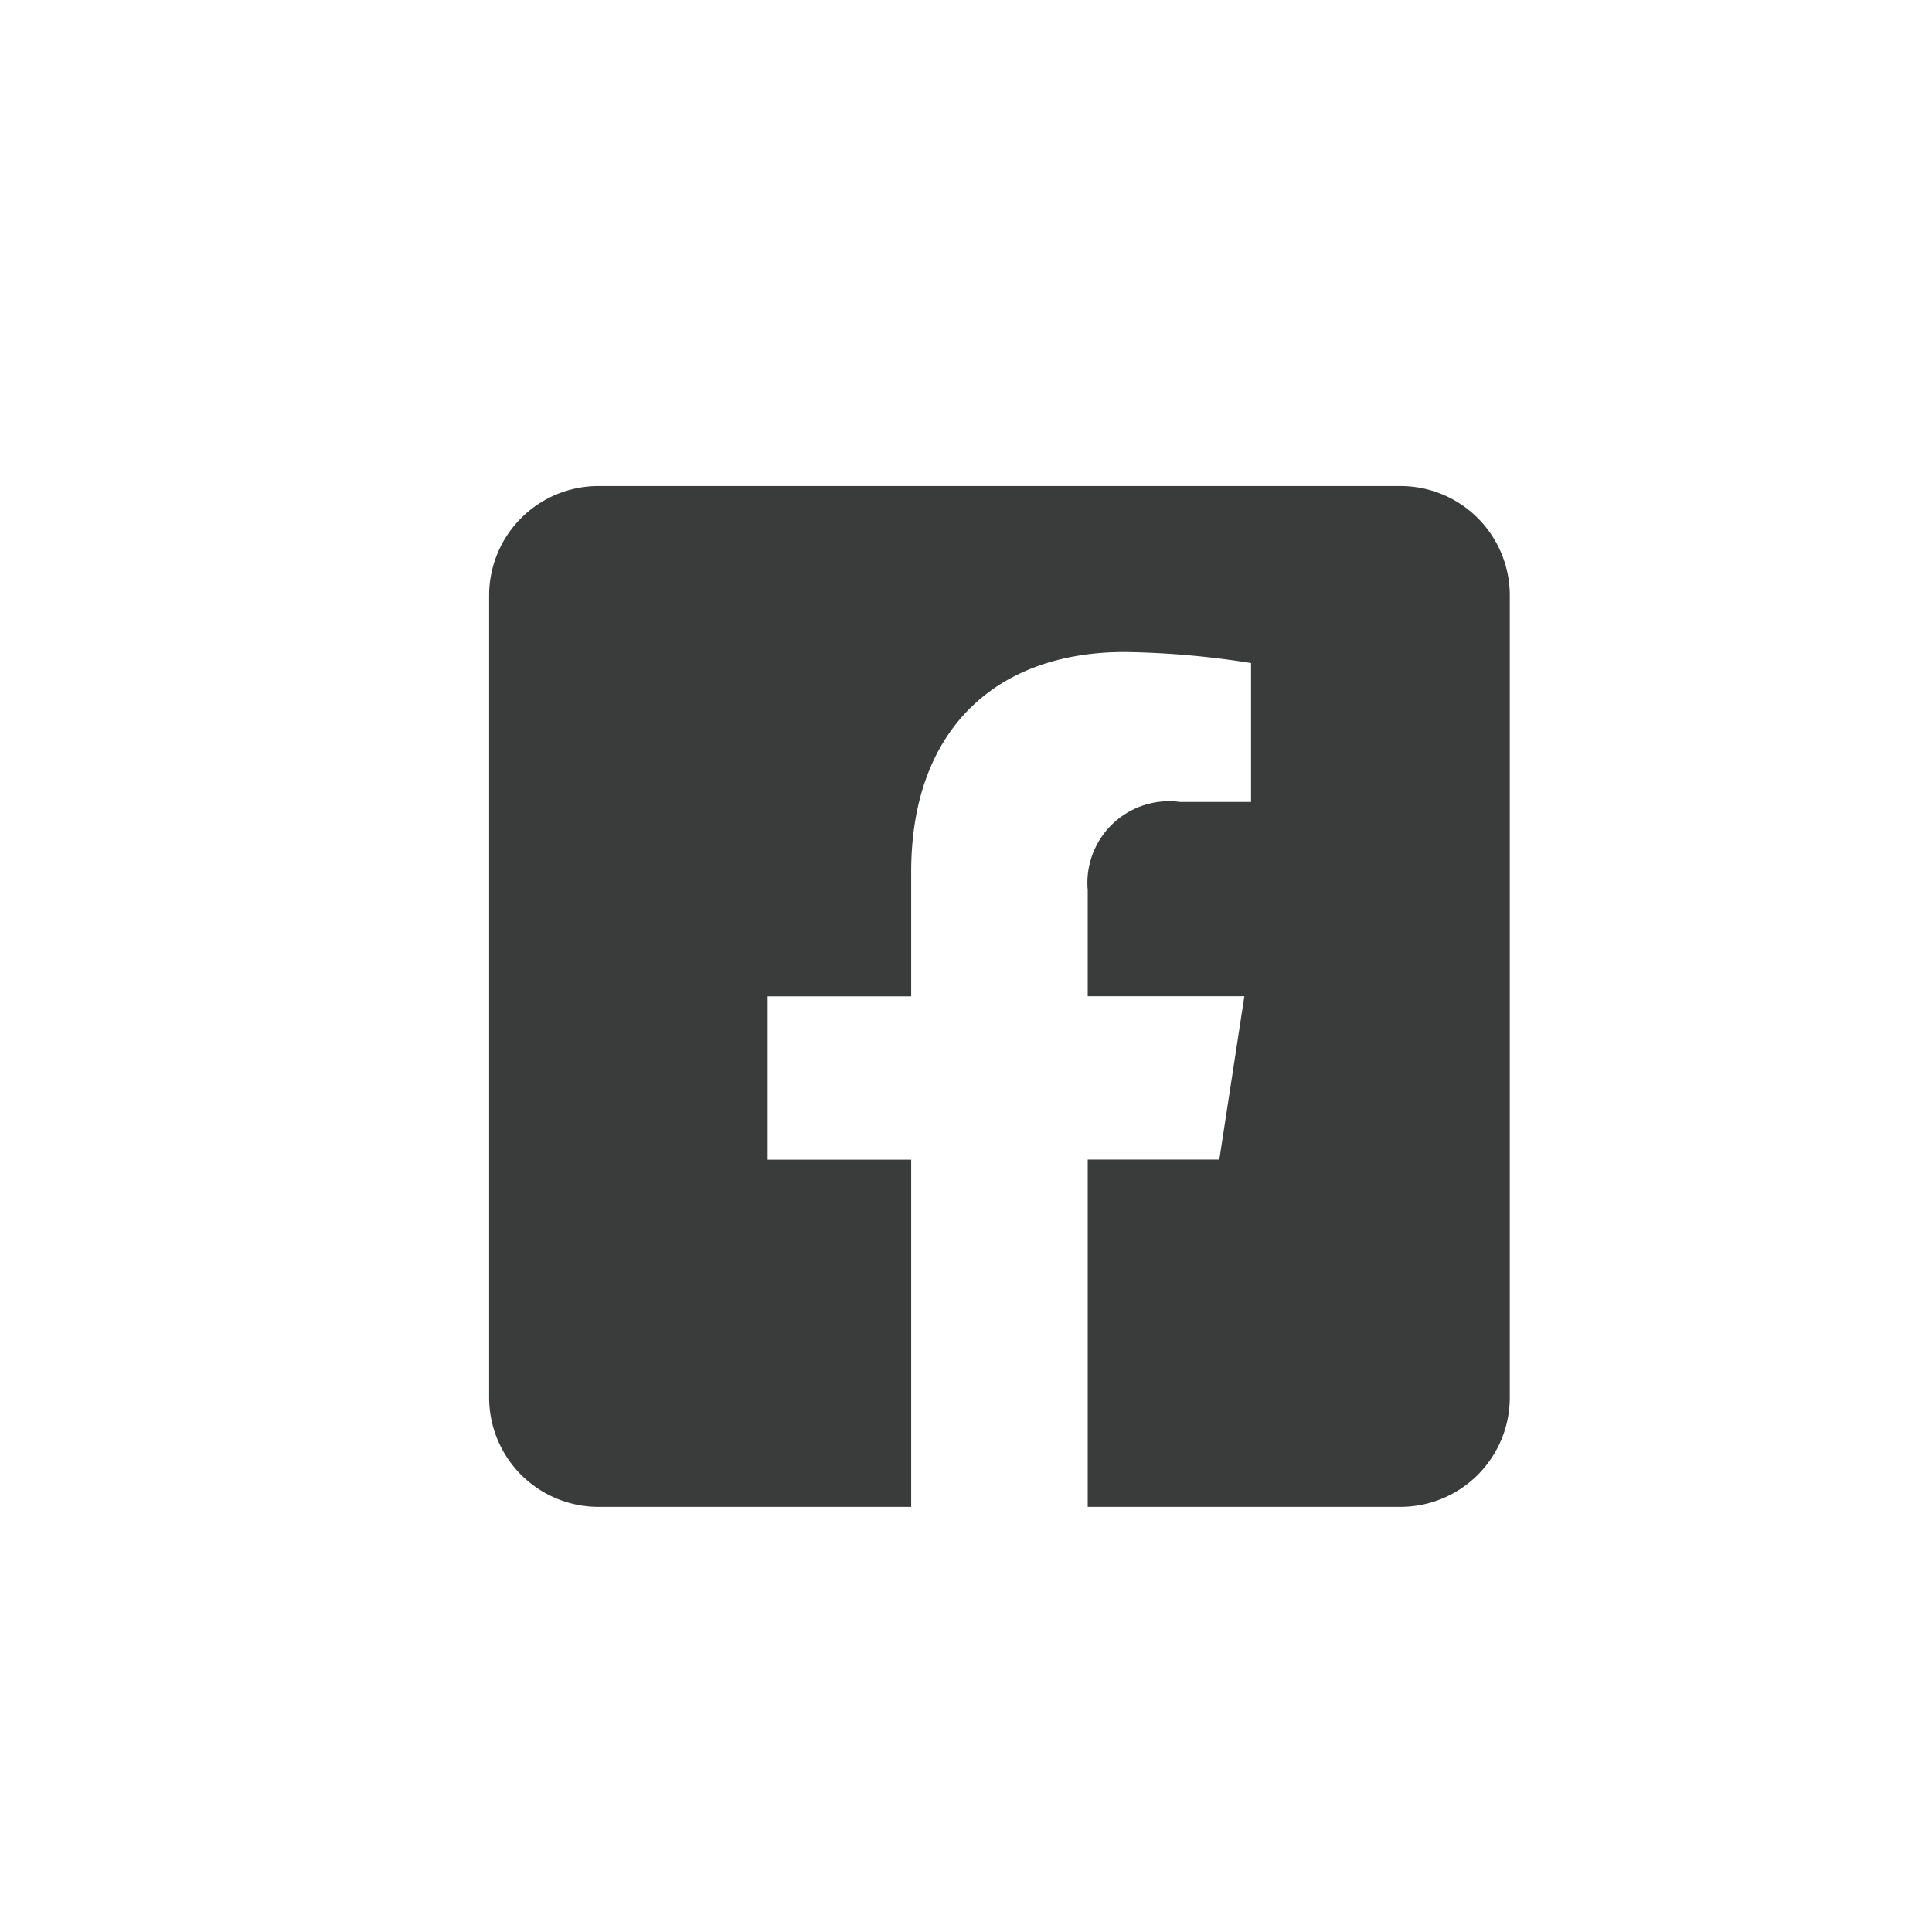<?xml version="1.0" encoding="UTF-8"?> <svg xmlns="http://www.w3.org/2000/svg" width="37" height="37" viewBox="0 0 37 37"><g id="facebook" transform="translate(-1742 -56)"><rect id="Rechteck_54" data-name="Rechteck 54" width="37" height="37" transform="translate(1742 56)" fill="none"></rect><path id="Icon_awesome-facebook-square" data-name="Icon awesome-facebook-square" d="M17.452,2.25H2.094A2.094,2.094,0,0,0,0,4.344V19.7A2.094,2.094,0,0,0,2.094,21.8H8.083V15.151H5.334V12.023H8.083V9.639c0-2.712,1.614-4.21,4.087-4.21a16.653,16.653,0,0,1,2.422.211V8.3H13.228a1.564,1.564,0,0,0-1.764,1.69v2.031h3l-.48,3.128H11.464V21.8h5.988A2.094,2.094,0,0,0,19.547,19.7V4.344A2.094,2.094,0,0,0,17.452,2.25Z" transform="translate(1751.367 63.058)" fill="#3a3c3b"></path></g></svg> 